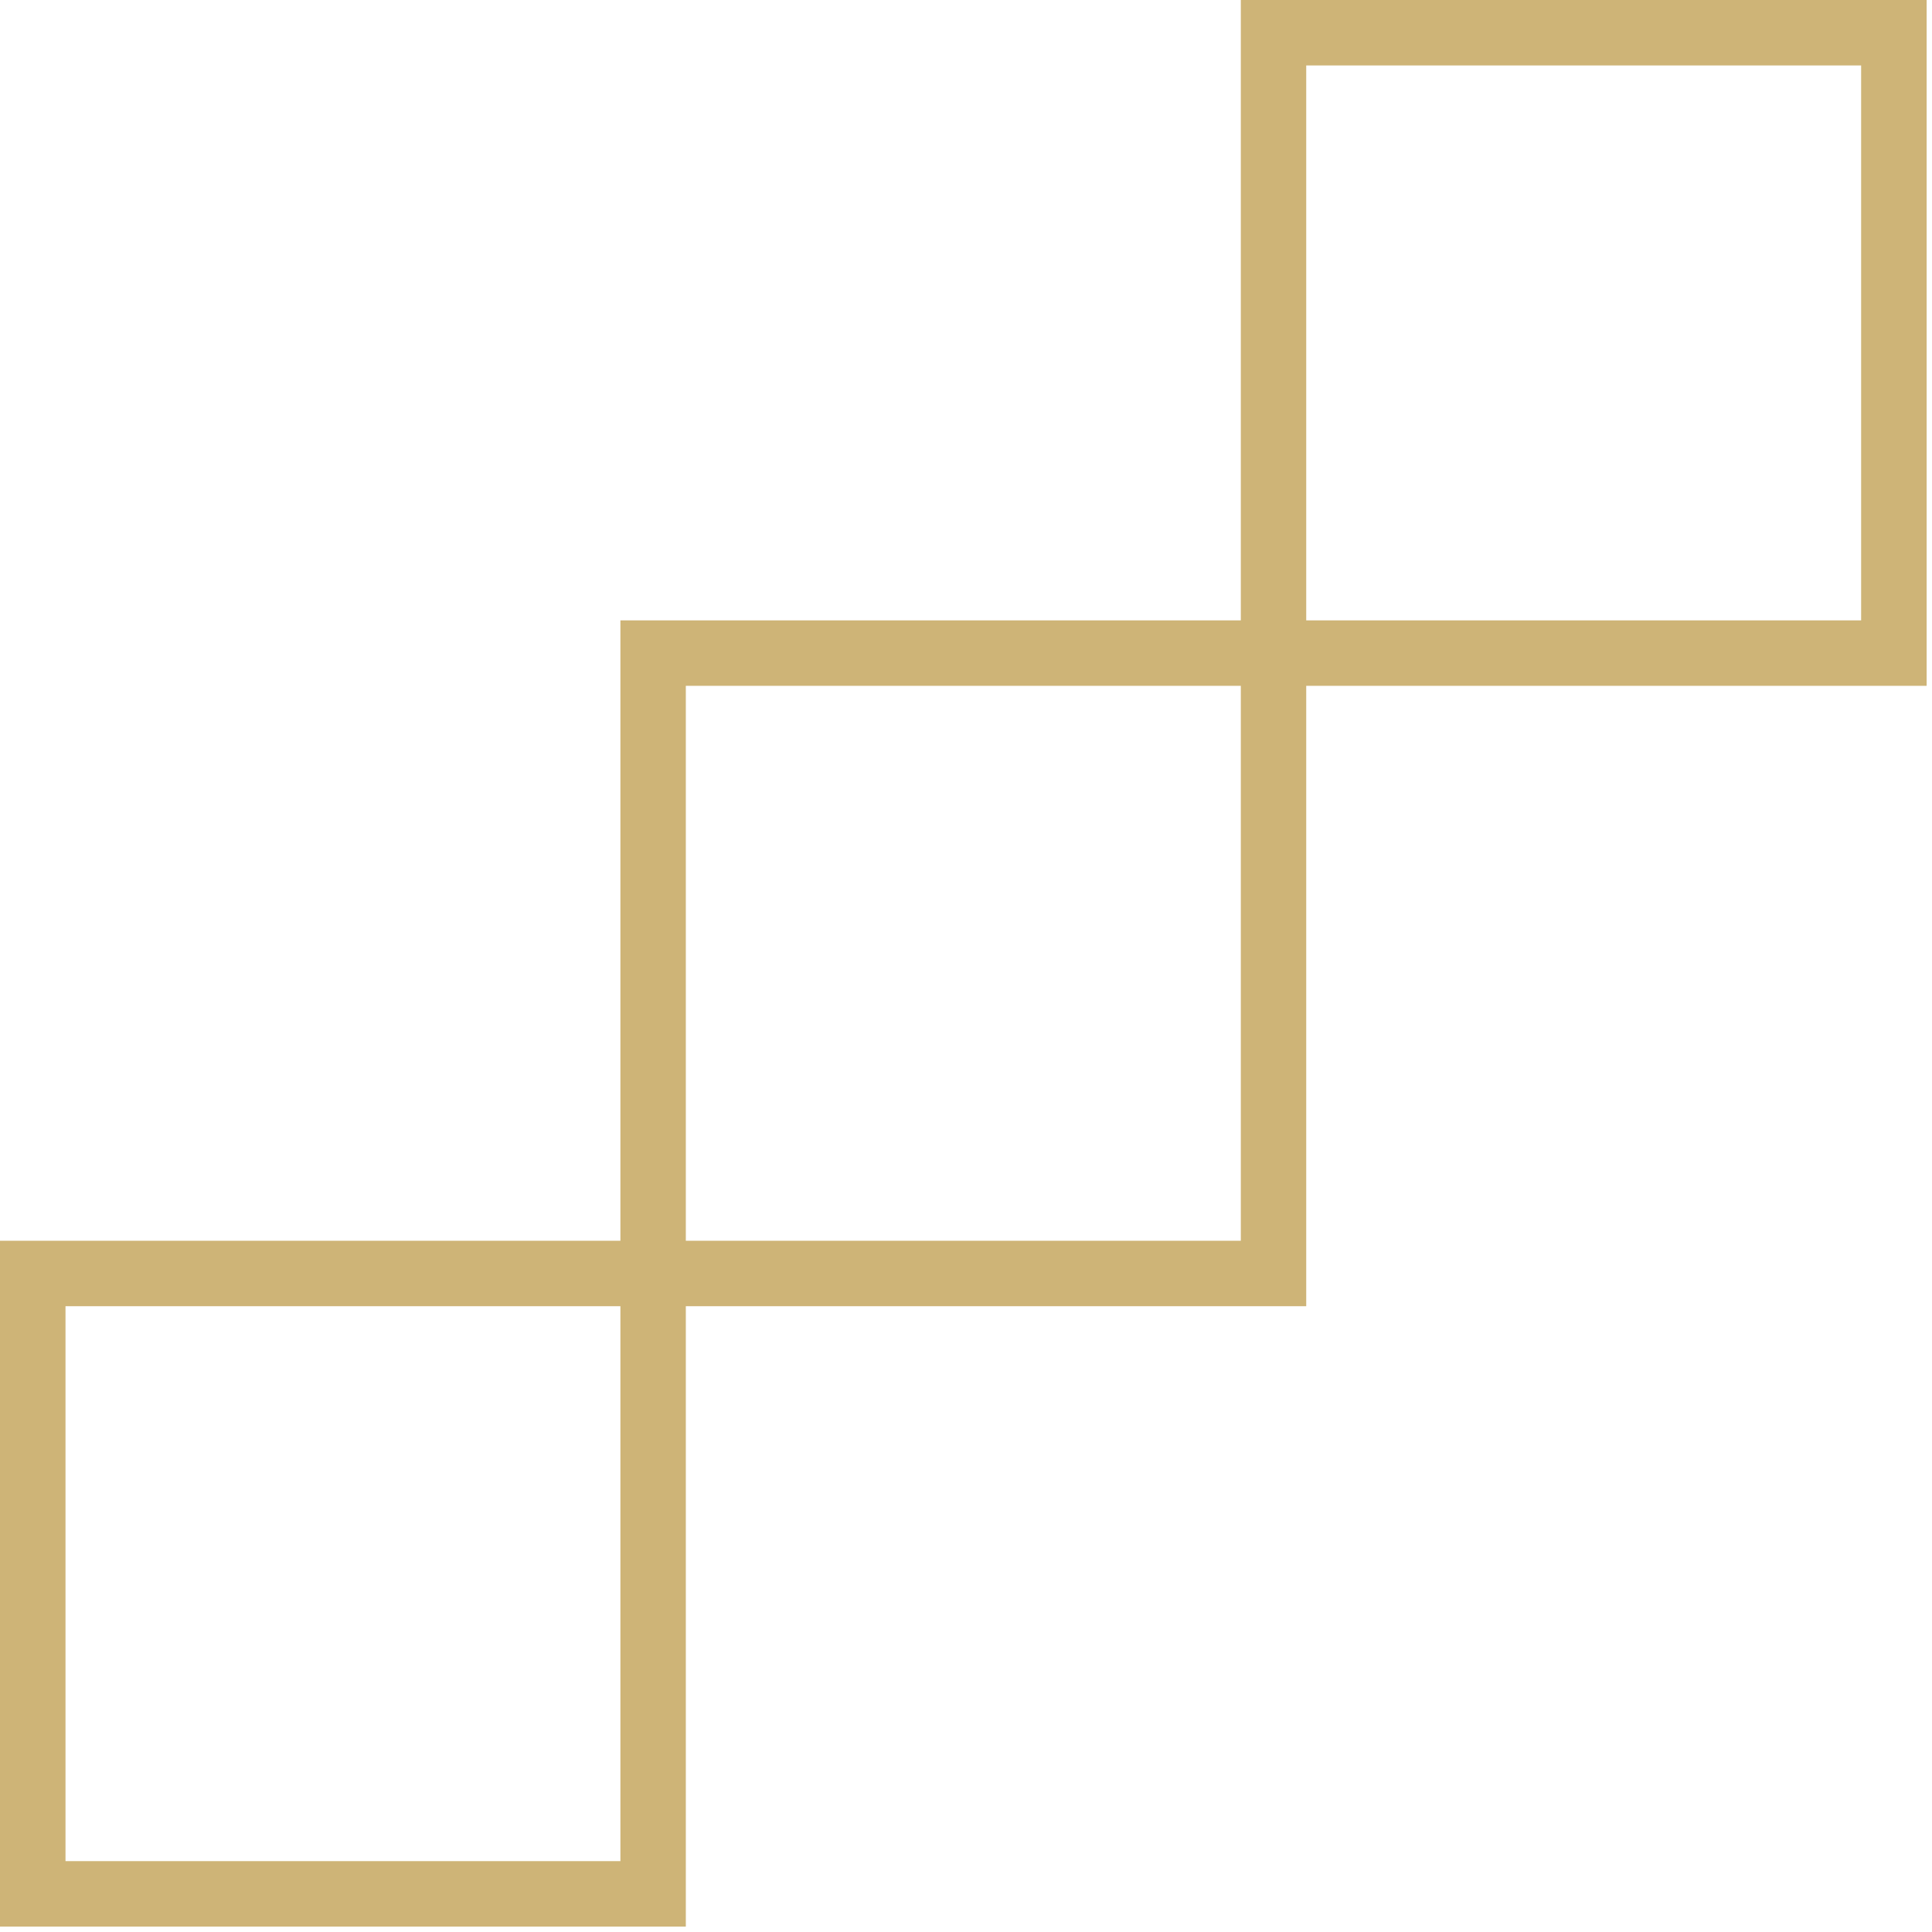 <?xml version="1.0" encoding="UTF-8" standalone="no"?>
<!DOCTYPE svg PUBLIC "-//W3C//DTD SVG 1.1//EN" "http://www.w3.org/Graphics/SVG/1.1/DTD/svg11.dtd">
<svg width="100%" height="100%" viewBox="0 0 223 223" version="1.1" xmlns="http://www.w3.org/2000/svg" xmlns:xlink="http://www.w3.org/1999/xlink" xml:space="preserve" xmlns:serif="http://www.serif.com/" style="fill-rule:evenodd;clip-rule:evenodd;stroke-linejoin:round;stroke-miterlimit:2;">
    <g transform="matrix(1,0,0,1,-1071.9,-147.009)">
        <path d="M1143.51,361.829L1079.46,361.829L1079.46,297.777L1143.51,297.777L1143.51,361.829ZM1151.06,290.222L1151.06,226.169L1215.12,226.169L1215.12,290.222L1151.06,290.222ZM1222.67,154.563L1286.72,154.563L1286.72,218.615L1222.67,218.615L1222.67,154.563ZM1151.06,297.777L1222.67,297.777L1222.67,226.169L1294.28,226.169L1294.28,147.009L1215.12,147.009L1215.12,218.615L1143.51,218.615L1143.51,290.222L1071.9,290.222L1071.9,369.383L1151.06,369.383L1151.06,297.777Z" style="fill:rgb(206,180,119);fill-rule:nonzero;"/>
    </g>
</svg>
